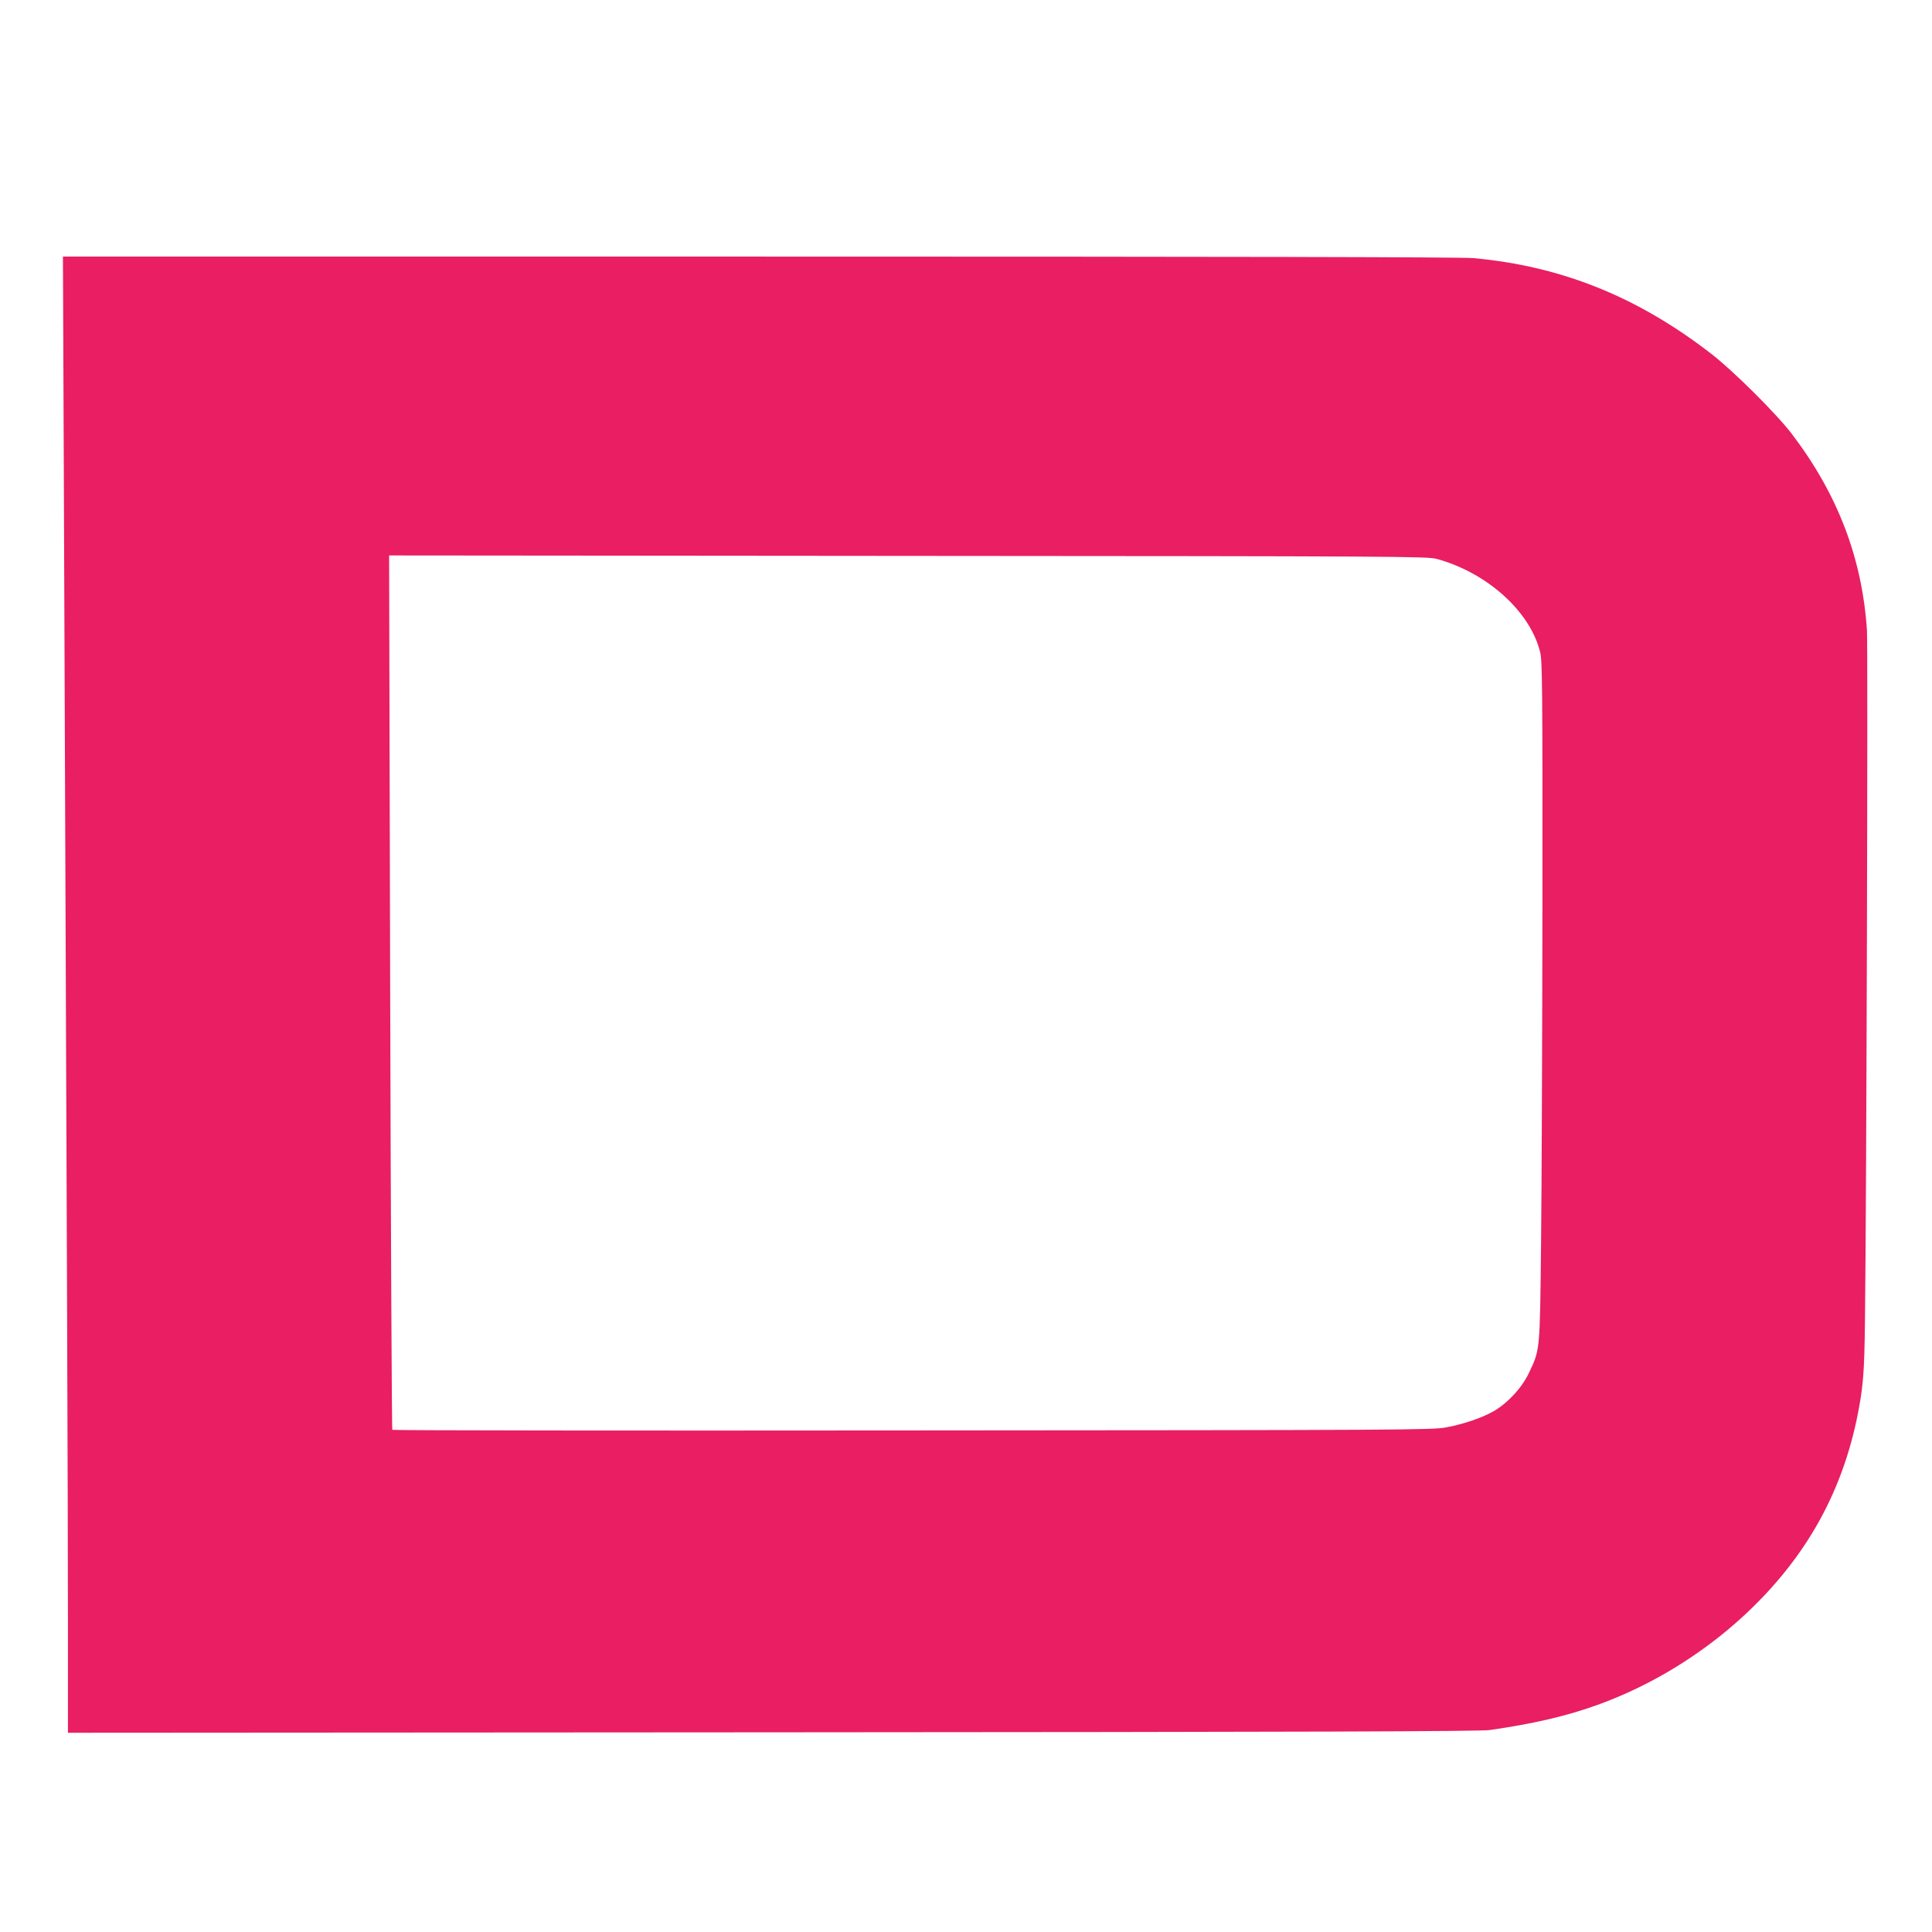 <?xml version="1.0" standalone="no"?>
<!DOCTYPE svg PUBLIC "-//W3C//DTD SVG 20010904//EN"
 "http://www.w3.org/TR/2001/REC-SVG-20010904/DTD/svg10.dtd">
<svg version="1.0" xmlns="http://www.w3.org/2000/svg"
 width="1280pt" height="1280pt" viewBox="0 0 1280 1280"
 preserveAspectRatio="xMidYMid meet">
<g transform="translate(0,1280) scale(0.1,-0.1)"
fill="#e91e63" stroke="none">
<path d="M424 9368 c19 -4715 26 -6541 26 -7261 l0 -787 4668 3 c3580 2 4687
6 4752 15 291 42 507 92 715 167 584 211 1111 631 1417 1131 141 229 241 485
299 759 43 209 51 299 55 665 10 801 20 4454 13 4565 -32 477 -193 899 -496
1298 -100 132 -386 417 -533 531 -490 380 -995 583 -1580 636 -77 7 -1643 10
-4729 10 l-4614 0 7 -1732z m9095 -271 c333 -91 619 -348 685 -618 14 -59 16
-223 15 -1660 -1 -877 -5 -1889 -9 -2249 -8 -732 -6 -709 -82 -869 -46 -96
-136 -194 -231 -250 -74 -43 -198 -86 -317 -108 -90 -17 -292 -18 -3534 -20
-1892 -2 -3443 0 -3447 4 -3 5 -10 1310 -14 2901 l-7 2892 3439 -3 c3236 -2
3442 -3 3502 -20z"/>
</g>
</svg>
